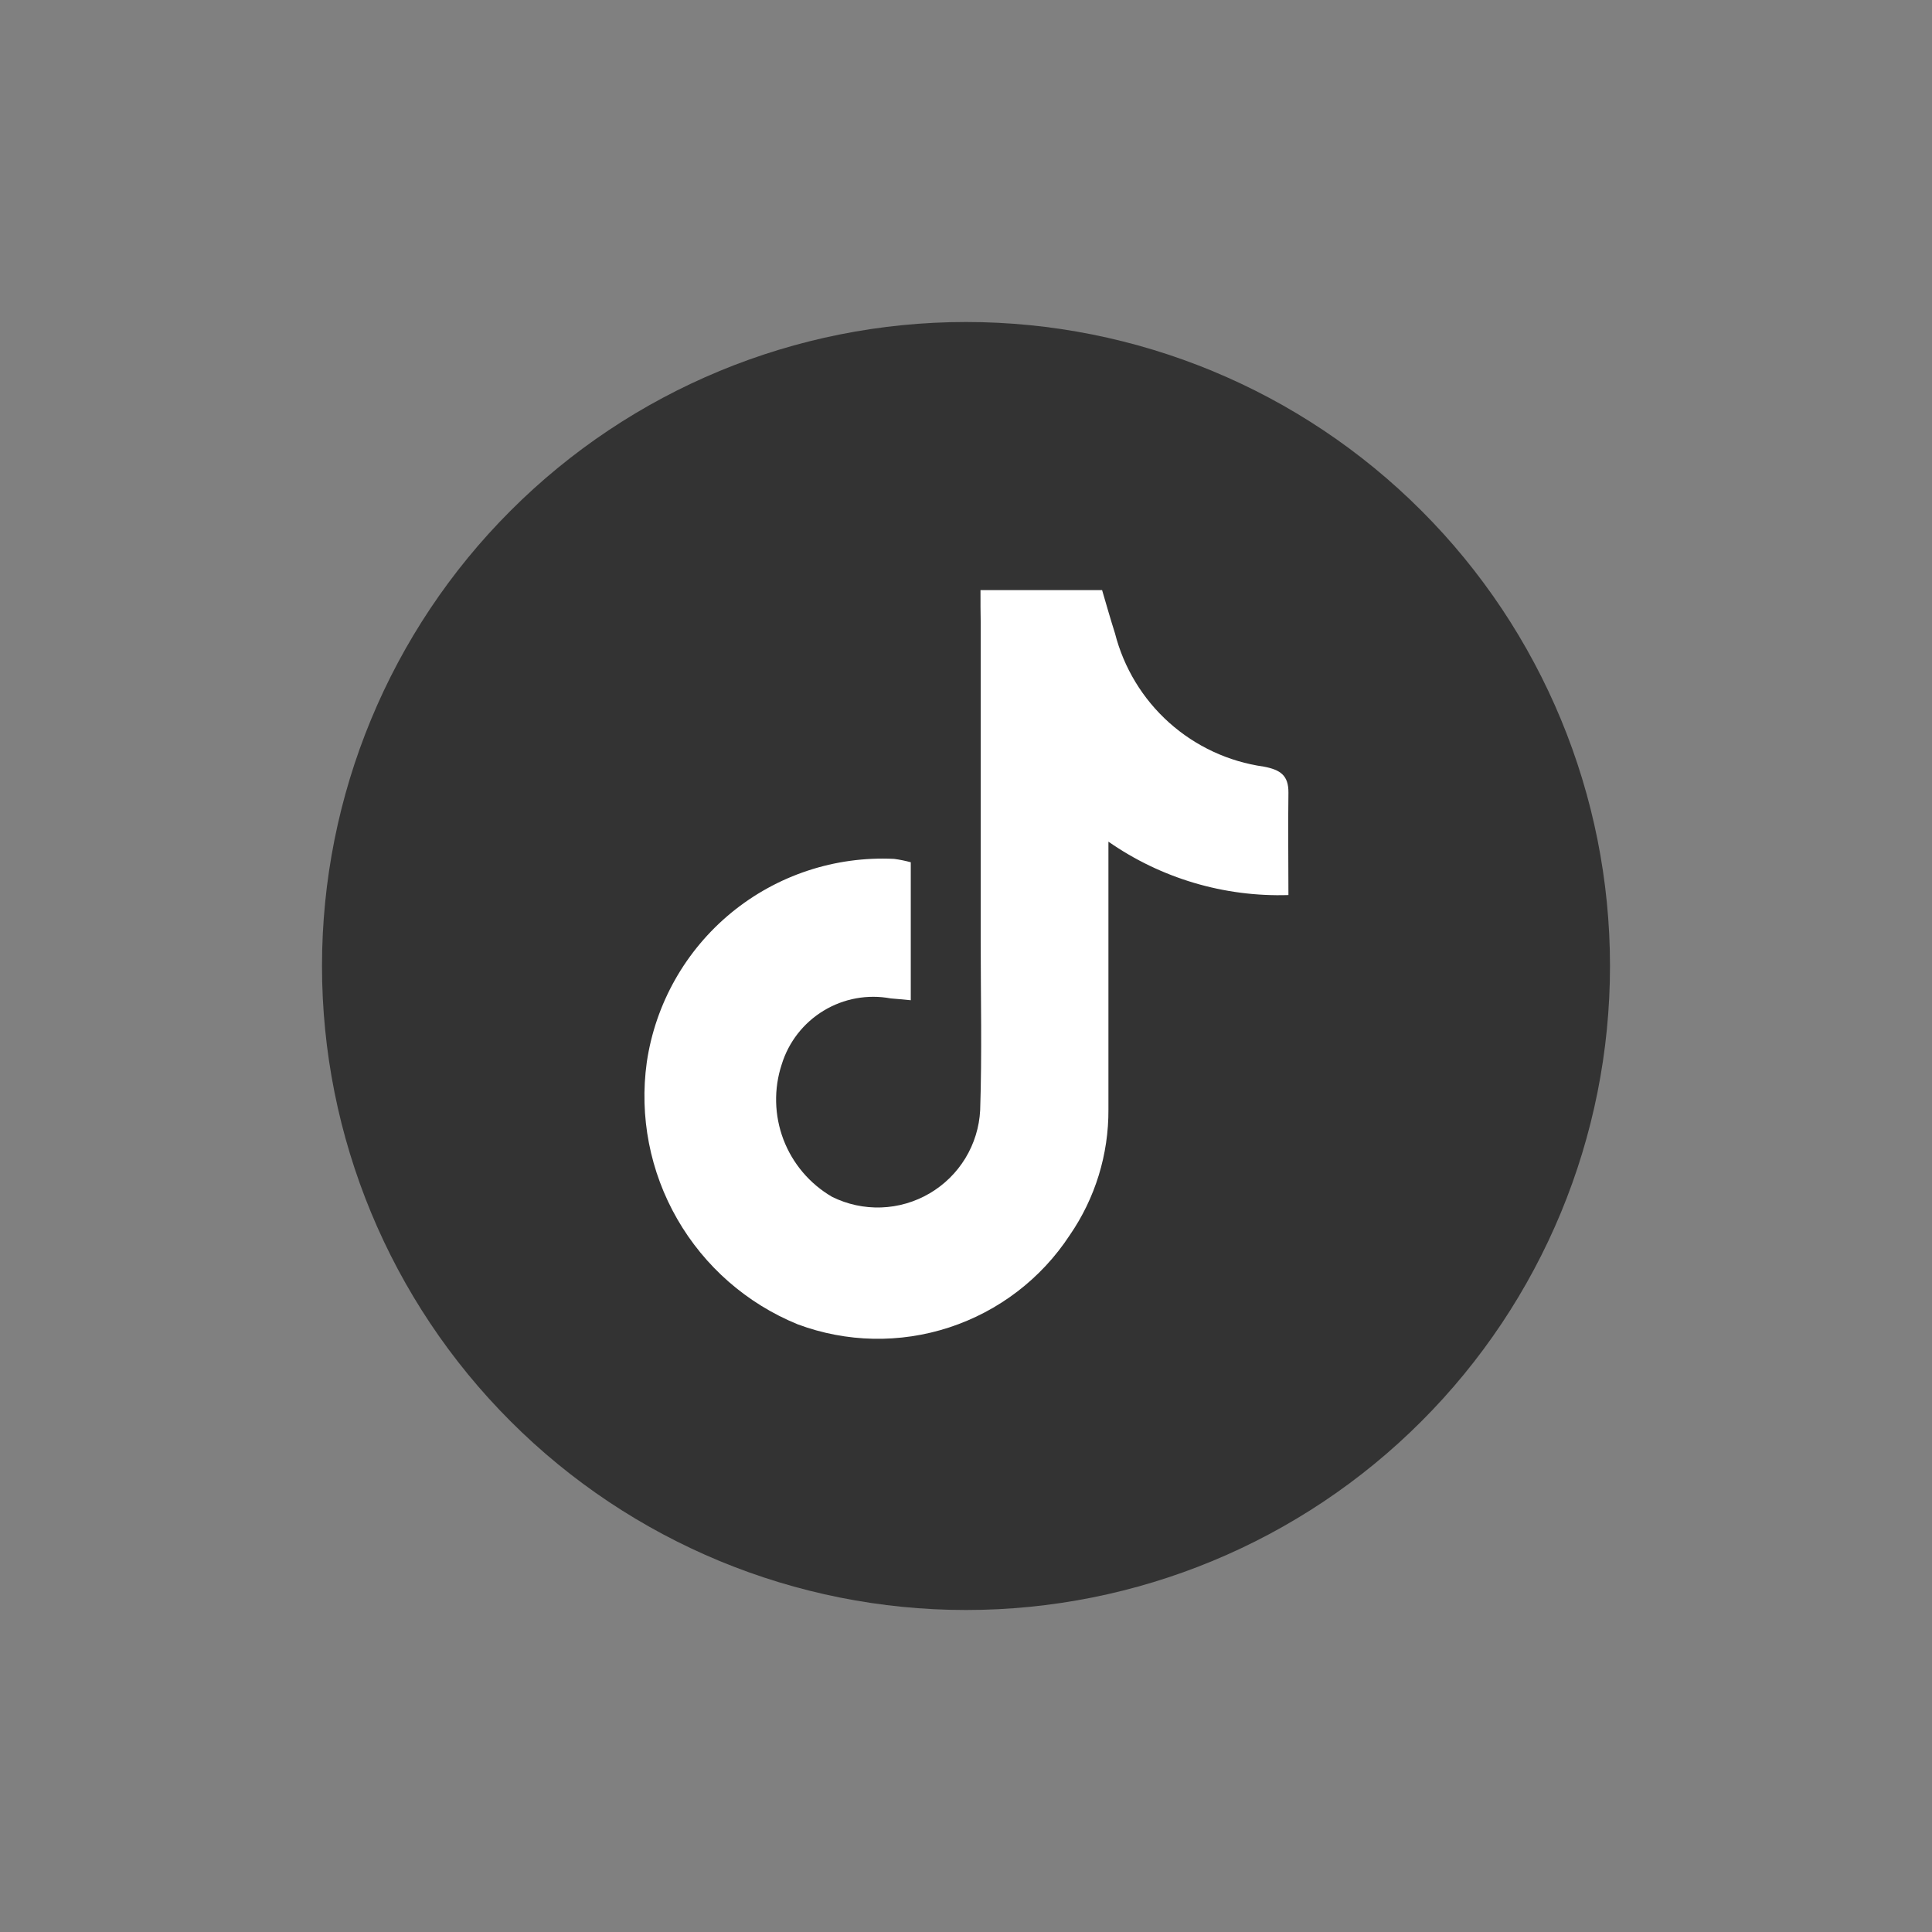 <svg width="36" height="36" viewBox="0 0 36 36" fill="none" xmlns="http://www.w3.org/2000/svg">
<rect x="0" y="0" width="36" height="36" fill="#808080" stroke="none"/>
<g clip-path="url(#clip0_6002_9412)">
<path d="M6 18C6 21.183 7.264 24.235 9.515 26.485C11.765 28.736 14.817 30 18 30C21.183 30 24.235 28.736 26.485 26.485C28.736 24.235 30 21.183 30 18C30 14.817 28.736 11.765 26.485 9.515C24.235 7.264 21.183 6 18 6C14.817 6 11.765 7.264 9.515 9.515C7.264 11.765 6 14.817 6 18Z" fill="#333333"/>
<path d="M18.27 10.996H20.536C20.619 11.279 20.693 11.54 20.776 11.801C20.94 12.443 21.291 13.023 21.785 13.465C22.279 13.907 22.894 14.193 23.55 14.285C23.859 14.344 24.012 14.449 24.008 14.773C23.999 15.39 24.008 16.008 24.008 16.678C22.812 16.716 21.635 16.367 20.654 15.683V20.672C20.659 21.509 20.408 22.327 19.933 23.016C19.402 23.827 18.61 24.432 17.689 24.734C16.768 25.036 15.772 25.016 14.864 24.677C13.918 24.291 13.129 23.601 12.62 22.716C12.111 21.832 11.911 20.803 12.052 19.792C12.213 18.701 12.774 17.709 13.625 17.009C14.477 16.309 15.559 15.951 16.66 16.004C16.765 16.018 16.869 16.039 16.971 16.067V18.638C16.835 18.625 16.716 18.613 16.598 18.604C16.167 18.524 15.722 18.605 15.348 18.832C14.973 19.059 14.695 19.415 14.566 19.834C14.416 20.29 14.428 20.784 14.598 21.233C14.769 21.682 15.089 22.059 15.504 22.301C15.788 22.442 16.103 22.51 16.42 22.499C16.737 22.488 17.046 22.398 17.32 22.238C17.593 22.078 17.823 21.853 17.988 21.582C18.153 21.311 18.248 21.003 18.264 20.687C18.299 19.632 18.274 18.576 18.274 17.52V11.602C18.27 11.416 18.27 11.23 18.27 10.996Z" fill="white"/>
</g>
<defs>
<clipPath id="clip0_6002_9412">
<rect width="24" height="24" fill="white" transform="translate(6 6)"/>
</clipPath>
</defs>
</svg>
